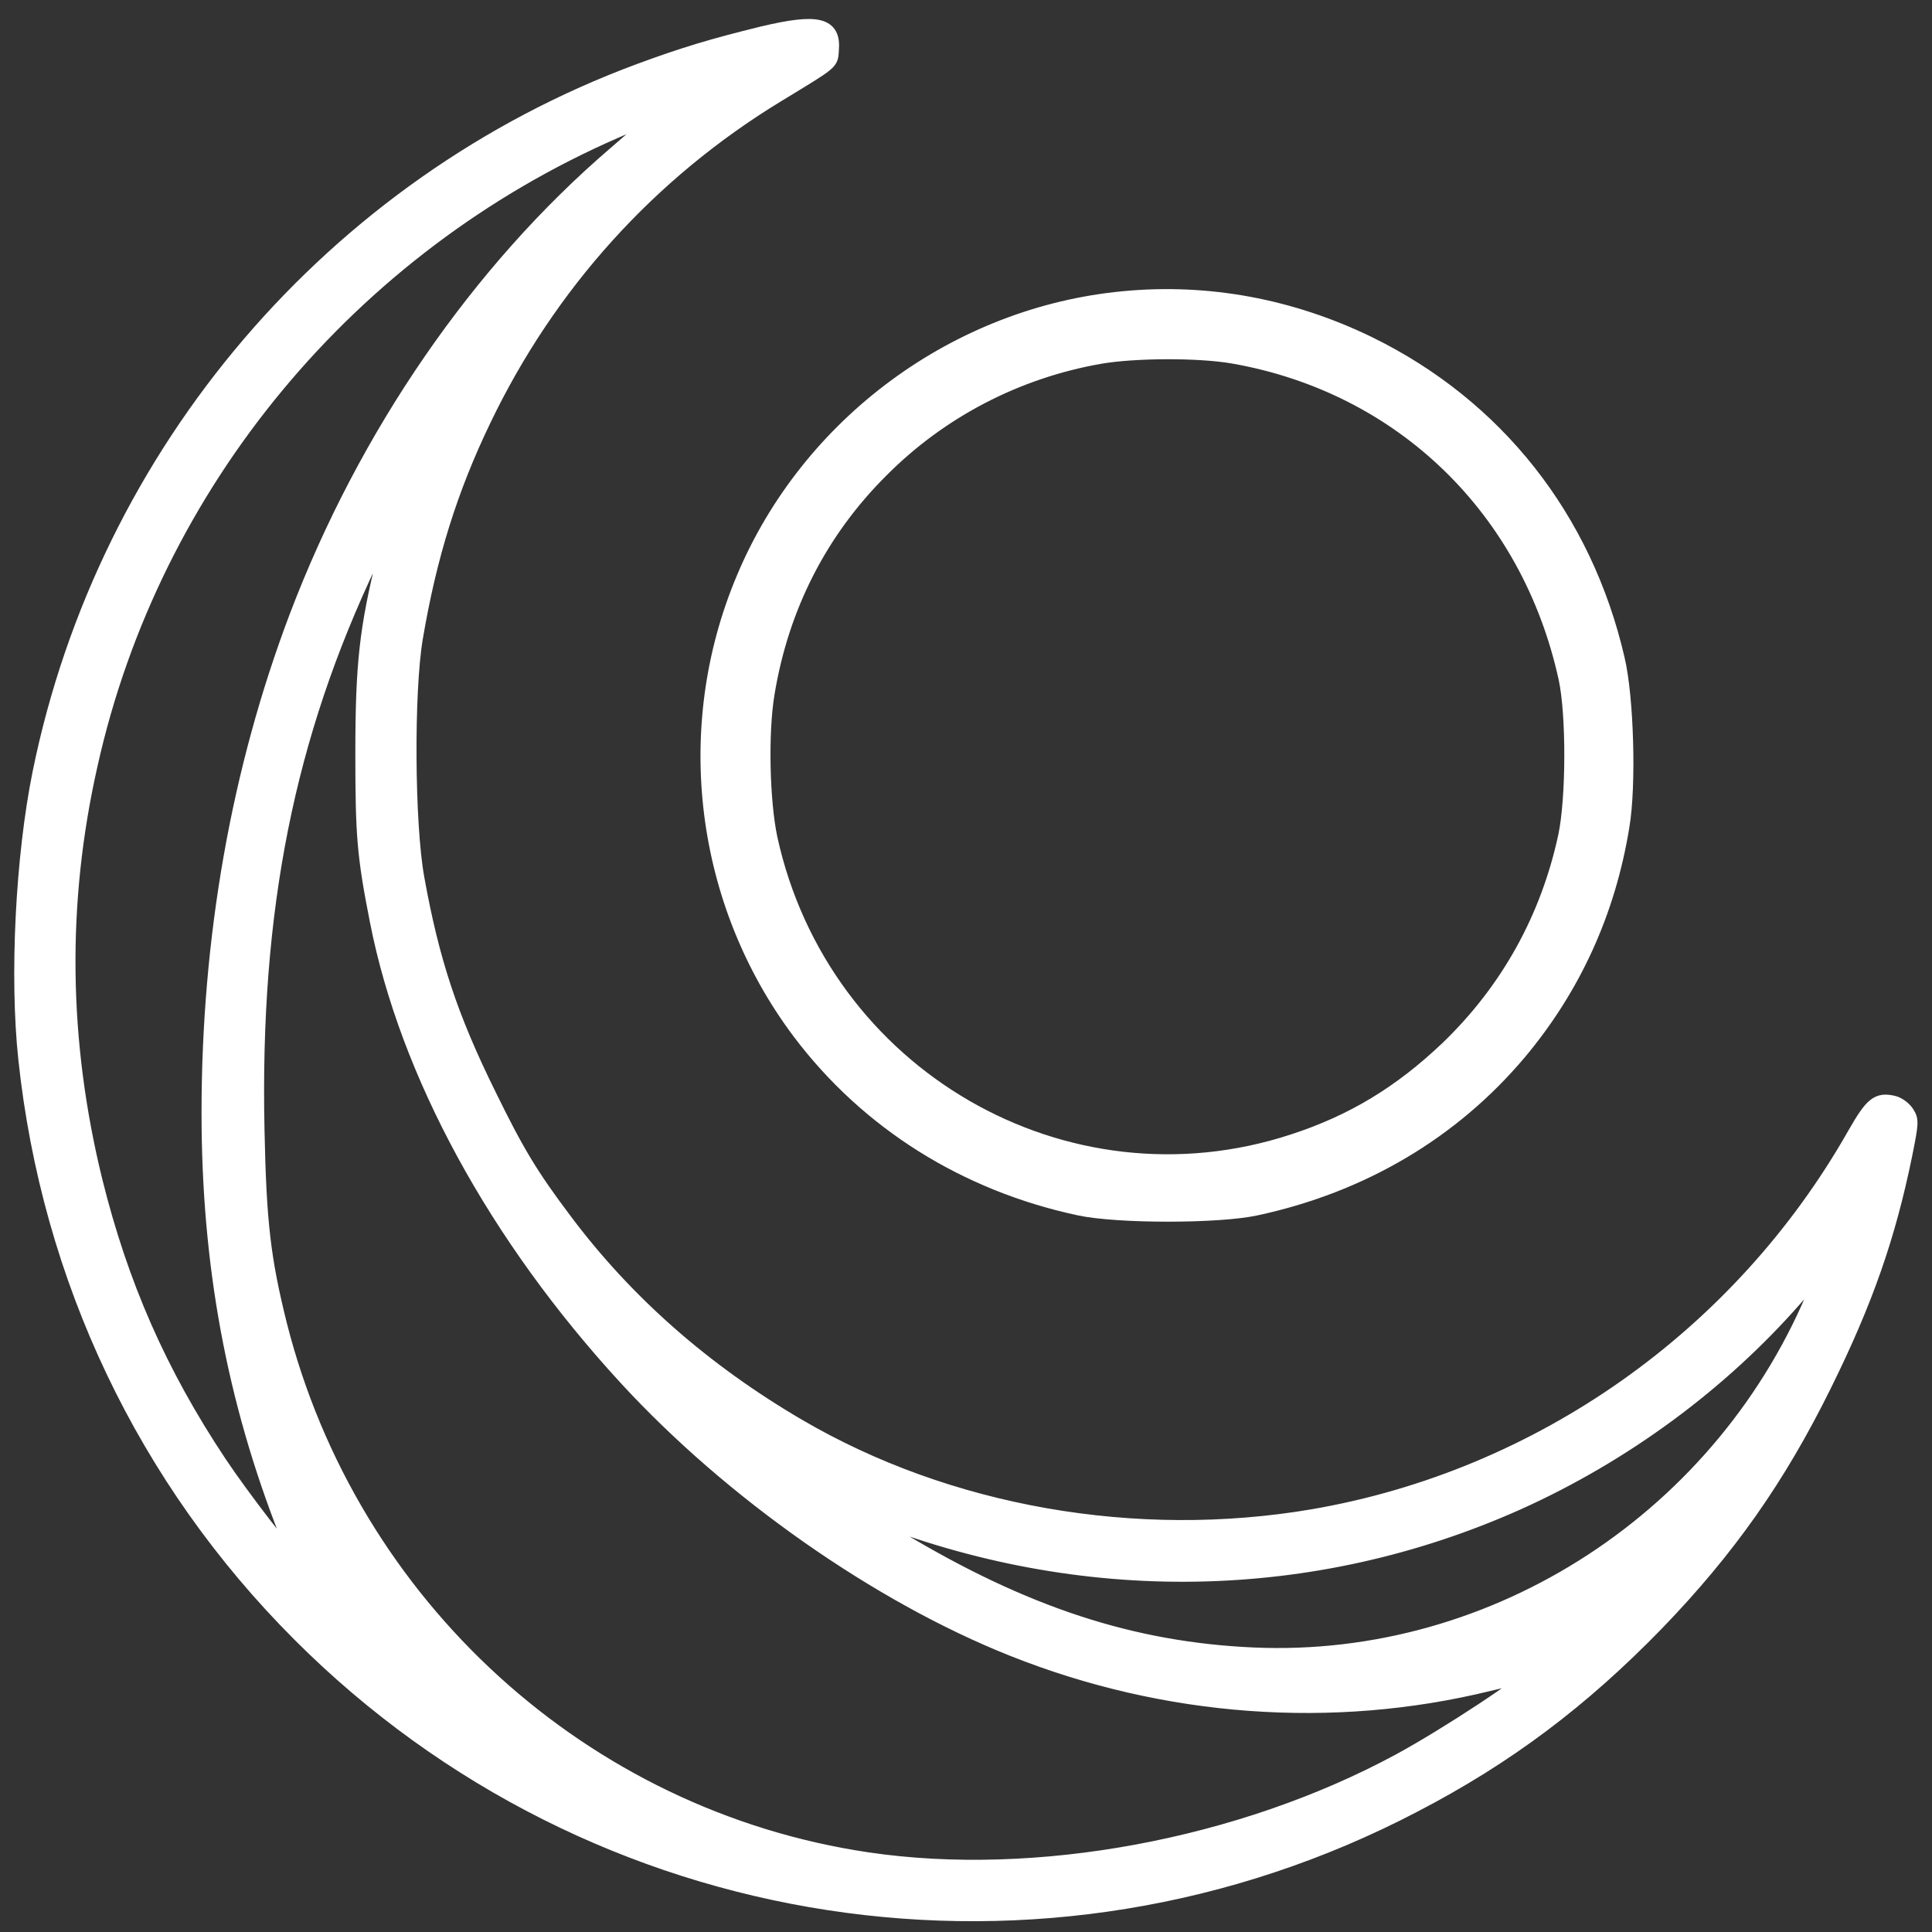 <?xml version="1.0" encoding="UTF-8"?> <svg xmlns="http://www.w3.org/2000/svg" width="814" height="814" viewBox="0 0 814 814"><rect x="0" y="0" width="814" height="814" fill="#333333" stroke="none"/><path id="Path" fill="#ffffff" stroke="#ffffff" stroke-width="6" d="M 321.38 14.058 C 300.18 19.258 288.18 22.858 269.38 29.791 C 140.313 77.658 44.313 190.058 16.713 325.525 C 9.513 360.991 6.98 411.391 10.713 446.191 C 20.58 538.858 60.98 623.525 126.18 688.725 C 250.313 812.991 440.046 842.058 595.646 760.725 C 634.98 740.325 666.58 716.458 698.046 684.058 C 728.18 652.858 749.38 622.725 768.713 583.525 C 786.18 548.191 795.646 520.991 802.713 486.458 C 805.38 473.125 805.513 471.925 803.513 468.858 C 802.313 466.991 799.913 465.258 798.046 464.725 C 791.113 462.991 788.713 464.991 781.38 477.791 C 733.113 562.991 648.713 622.458 553.113 638.858 C 478.58 651.525 399.38 637.658 336.313 600.725 C 296.713 577.525 263.913 548.725 238.046 514.191 C 223.78 495.258 217.78 485.258 206.046 461.258 C 189.78 428.325 182.046 404.725 175.78 369.925 C 171.646 346.858 171.38 291.791 175.113 269.125 C 180.98 234.325 189.78 206.191 203.913 176.858 C 231.38 119.658 273.78 72.858 327.38 40.191 C 351.246 25.658 350.046 26.725 350.446 20.991 C 351.38 10.191 344.446 8.591 321.38 14.058 Z M 275.38 50.591 C 273.913 51.925 266.58 58.191 259.246 64.591 C 201.513 114.058 154.046 183.125 124.98 259.525 C 100.446 324.191 87.913 395.258 87.913 468.858 C 87.913 532.591 98.446 589.525 120.58 645.925 C 123.113 652.325 124.713 657.525 124.313 657.525 C 122.713 657.391 101.913 630.458 92.446 616.191 C 67.246 578.325 50.98 541.125 40.18 497.525 C 25.78 438.858 24.98 380.325 38.18 322.058 C 64.58 203.658 147.38 104.058 259.38 55.258 C 276.846 47.658 279.246 46.991 275.38 50.591 Z M 161.913 234.458 C 154.446 264.591 152.713 279.658 152.713 317.525 C 152.713 352.058 153.38 360.458 158.846 388.191 C 171.513 452.458 208.846 520.991 263.78 580.725 C 308.046 628.858 370.046 672.325 426.713 694.858 C 490.98 720.458 561.38 725.658 627.246 709.525 C 636.046 707.391 643.513 705.791 643.78 706.058 C 645.113 707.525 609.38 731.125 589.38 741.925 C 522.713 777.925 436.446 793.925 365.38 783.391 C 245.913 765.658 147.913 676.458 117.913 558.058 C 111.113 530.725 109.246 515.391 108.446 476.191 C 106.446 383.258 121.113 310.058 156.18 236.458 C 161.113 226.058 165.38 217.525 165.646 217.525 C 165.913 217.525 164.18 225.125 161.913 234.458 Z M 765.78 541.791 C 726.846 638.725 630.58 701.658 528.046 697.125 C 476.98 694.858 431.513 679.925 378.713 648.191 C 357.913 635.658 355.246 633.525 365.38 637.658 C 455.646 673.525 552.98 671.925 639.646 633.125 C 684.313 612.991 724.846 583.125 756.313 547.258 C 762.98 539.658 768.58 533.525 768.713 533.525 C 768.98 533.525 767.646 537.258 765.78 541.791 Z"></path><path id="path1" fill="#ffffff" stroke="#ffffff" stroke-width="6" d="M 473.646 125.658 C 403.246 132.192 340.446 178.458 313.113 243.925 C 286.58 307.125 295.78 380.325 336.846 434.992 C 365.513 472.992 406.713 498.858 454.713 509.125 C 470.846 512.592 513.38 512.592 529.246 509.125 C 573.913 499.525 611.913 476.992 640.046 443.658 C 662.98 416.325 677.646 384.325 683.513 348.192 C 686.446 330.992 685.38 293.658 681.513 277.525 C 667.78 218.192 630.446 170.992 576.713 144.725 C 544.046 128.858 508.98 122.325 473.646 125.658 Z M 519.513 150.192 C 590.446 162.592 644.046 214.458 659.646 285.792 C 662.98 301.258 662.846 336.325 659.513 352.192 C 652.046 386.992 635.113 417.258 609.913 441.525 C 590.046 460.458 569.78 472.725 544.713 480.858 C 448.58 512.325 346.446 453.125 324.58 353.258 C 321.246 337.658 320.58 308.458 323.38 292.058 C 329.38 255.658 345.646 223.792 371.38 198.192 C 396.313 173.125 428.446 156.458 463.38 150.325 C 477.913 147.792 504.98 147.658 519.513 150.192 Z"></path></svg> 